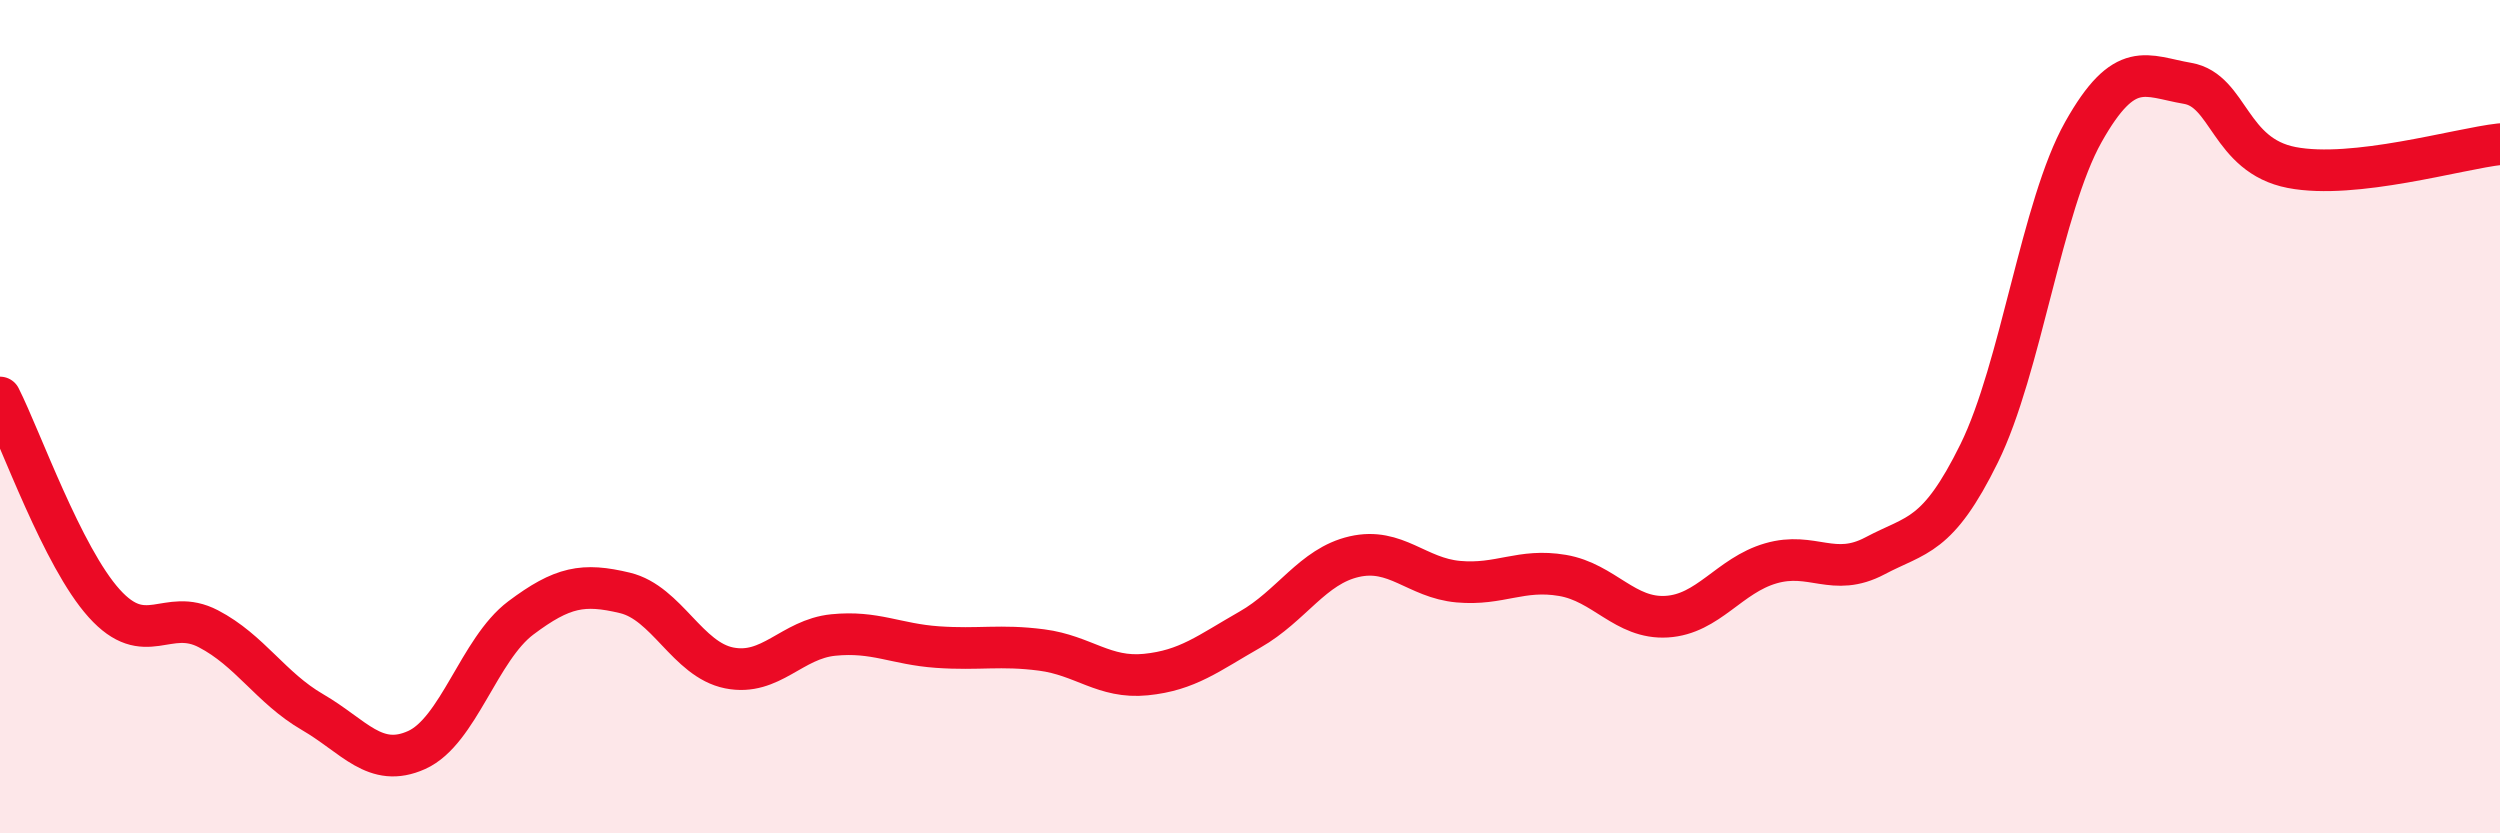 
    <svg width="60" height="20" viewBox="0 0 60 20" xmlns="http://www.w3.org/2000/svg">
      <path
        d="M 0,9.54 C 0.5,10.53 1.5,13.37 2.5,14.48 C 3.5,15.59 4,14.57 5,15.09 C 6,15.61 6.5,16.51 7.5,17.09 C 8.5,17.67 9,18.45 10,18 C 11,17.55 11.5,15.58 12.5,14.83 C 13.5,14.08 14,13.99 15,14.23 C 16,14.47 16.5,15.83 17.5,16.03 C 18.5,16.23 19,15.34 20,15.24 C 21,15.14 21.5,15.46 22.5,15.53 C 23.5,15.6 24,15.47 25,15.6 C 26,15.73 26.5,16.29 27.5,16.19 C 28.5,16.09 29,15.68 30,15.11 C 31,14.54 31.5,13.59 32.5,13.36 C 33.5,13.13 34,13.87 35,13.96 C 36,14.05 36.5,13.64 37.5,13.81 C 38.5,13.98 39,14.86 40,14.8 C 41,14.74 41.5,13.81 42.5,13.52 C 43.5,13.23 44,13.87 45,13.34 C 46,12.81 46.5,12.91 47.5,10.88 C 48.5,8.85 49,4.95 50,3.17 C 51,1.39 51.5,1.83 52.5,2 C 53.5,2.17 53.5,3.73 55,4.02 C 56.5,4.31 59,3.57 60,3.46L60 20L0 20Z"
        fill="#EB0A25"
        opacity="0.1"
        stroke-linecap="round"
        stroke-linejoin="round"
      />
      <path
        d="M 0,9.54 C 0.5,10.53 1.5,13.37 2.5,14.48 C 3.5,15.59 4,14.57 5,15.09 C 6,15.61 6.5,16.51 7.5,17.09 C 8.5,17.67 9,18.45 10,18 C 11,17.55 11.5,15.58 12.5,14.83 C 13.5,14.08 14,13.99 15,14.23 C 16,14.47 16.5,15.83 17.5,16.03 C 18.5,16.23 19,15.34 20,15.24 C 21,15.14 21.5,15.46 22.5,15.53 C 23.5,15.6 24,15.47 25,15.6 C 26,15.73 26.5,16.29 27.5,16.19 C 28.5,16.09 29,15.68 30,15.11 C 31,14.54 31.5,13.59 32.5,13.36 C 33.5,13.13 34,13.87 35,13.96 C 36,14.05 36.5,13.64 37.5,13.81 C 38.5,13.98 39,14.86 40,14.8 C 41,14.74 41.5,13.81 42.5,13.52 C 43.5,13.23 44,13.87 45,13.34 C 46,12.81 46.5,12.91 47.5,10.88 C 48.5,8.85 49,4.95 50,3.17 C 51,1.39 51.5,1.83 52.5,2 C 53.5,2.17 53.5,3.73 55,4.02 C 56.5,4.31 59,3.57 60,3.46"
        stroke="#EB0A25"
        stroke-width="1"
        fill="none"
        stroke-linecap="round"
        stroke-linejoin="round"
      />
    </svg>
  